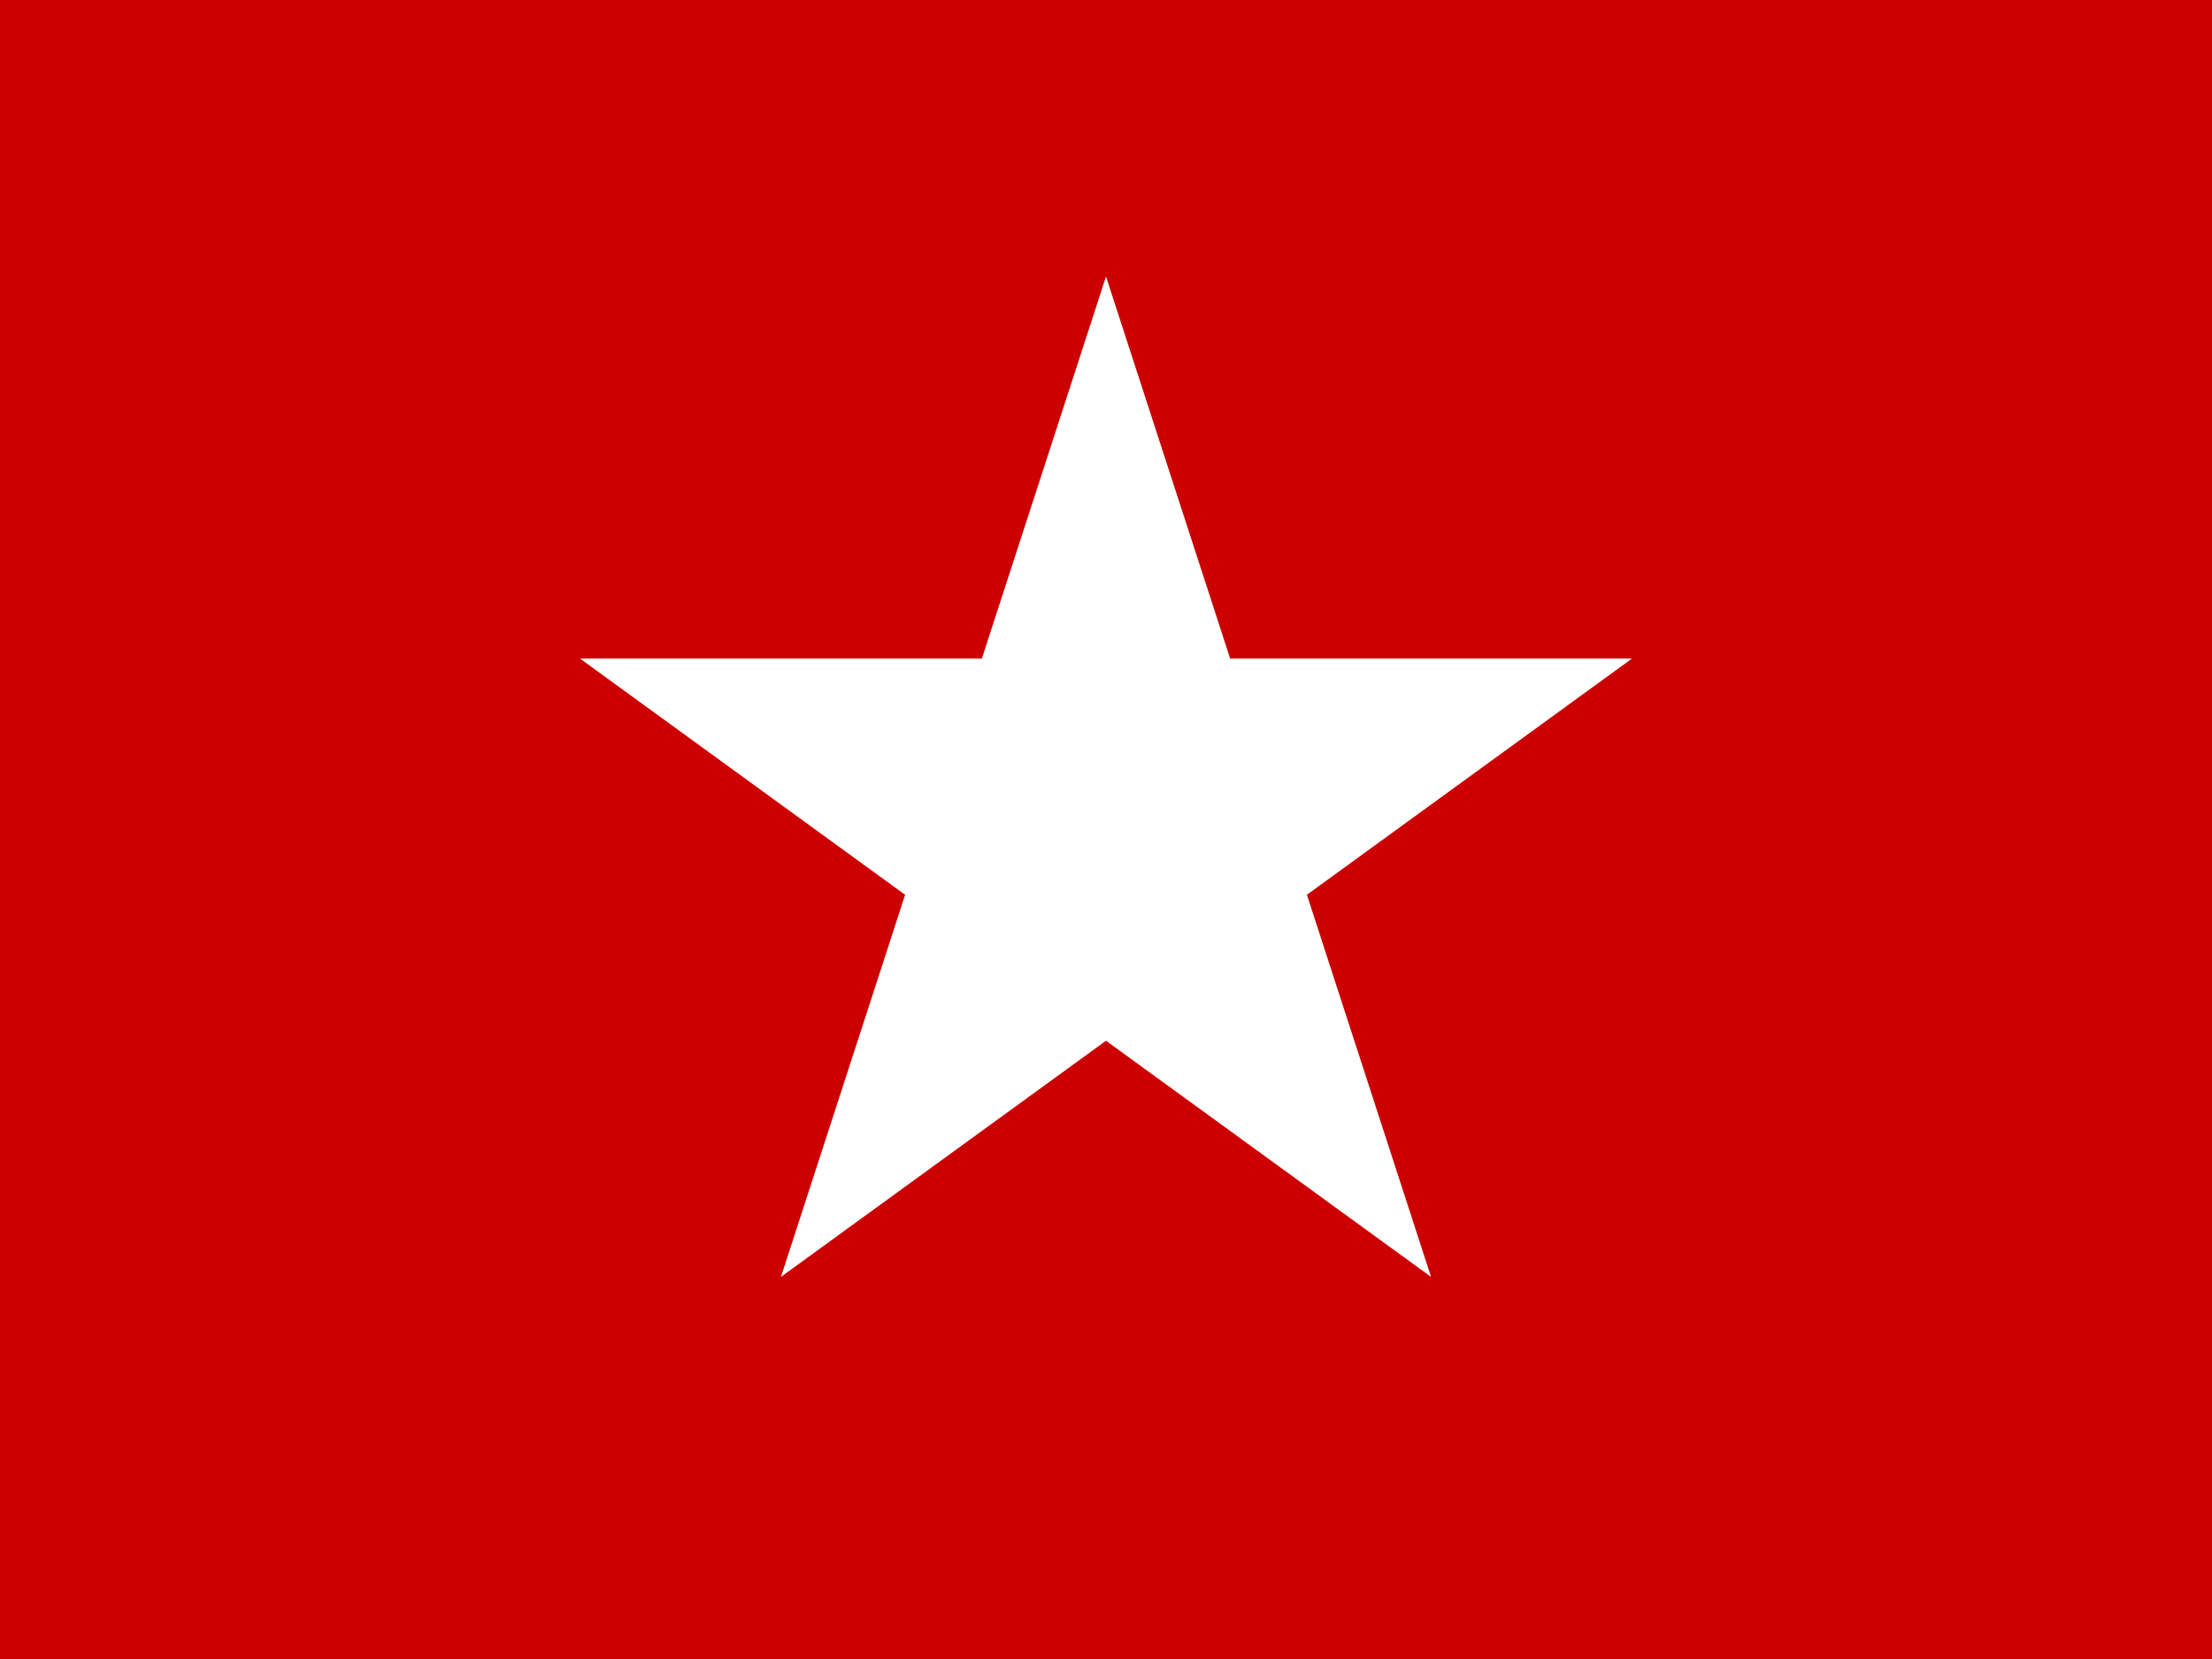 <?xml version="1.0" standalone="no"?>
<!DOCTYPE svg PUBLIC "-//W3C//DTD SVG 1.1//EN"
  "http://www.w3.org/Graphics/SVG/1.1/DTD/svg11.dtd">
<svg xmlns="http://www.w3.org/2000/svg" xmlns:xlink="http://www.w3.org/1999/xlink" version="1.1" width="800" height="600" viewBox="-4,-3 8,6">

<defs>
  <clipPath id="starshape">
    <polyline id="triangle1" points="0,0 0,1 .5,1" transform="translate(0,-1) rotate(18)"/>
    <use xlink:href="#triangle1" transform="rotate(72)"/>
    <use xlink:href="#triangle1" transform="rotate(-72)"/>
    <use xlink:href="#triangle1" transform="rotate(144)"/>
    <use xlink:href="#triangle1" transform="rotate(-144)"/>

    <polyline id="triangle2" points="0,0 -.5,1 0,1" transform="translate(0,-1) rotate(-18)"/>
    <use xlink:href="#triangle2" transform="rotate(72)"/>
    <use xlink:href="#triangle2" transform="rotate(-72)"/>
    <use xlink:href="#triangle2" transform="rotate(144)"/>
    <use xlink:href="#triangle2" transform="rotate(-144)"/>
  </clipPath>
  <circle id="normfilledstar" r="2" clip-path="url(#starshape)"/>
</defs>

<rect x="-4" y="-3" width="8" height="6" fill="#c00"/>
<use xlink:href="#normfilledstar" transform="scale(2)" fill="white"/>

</svg>
